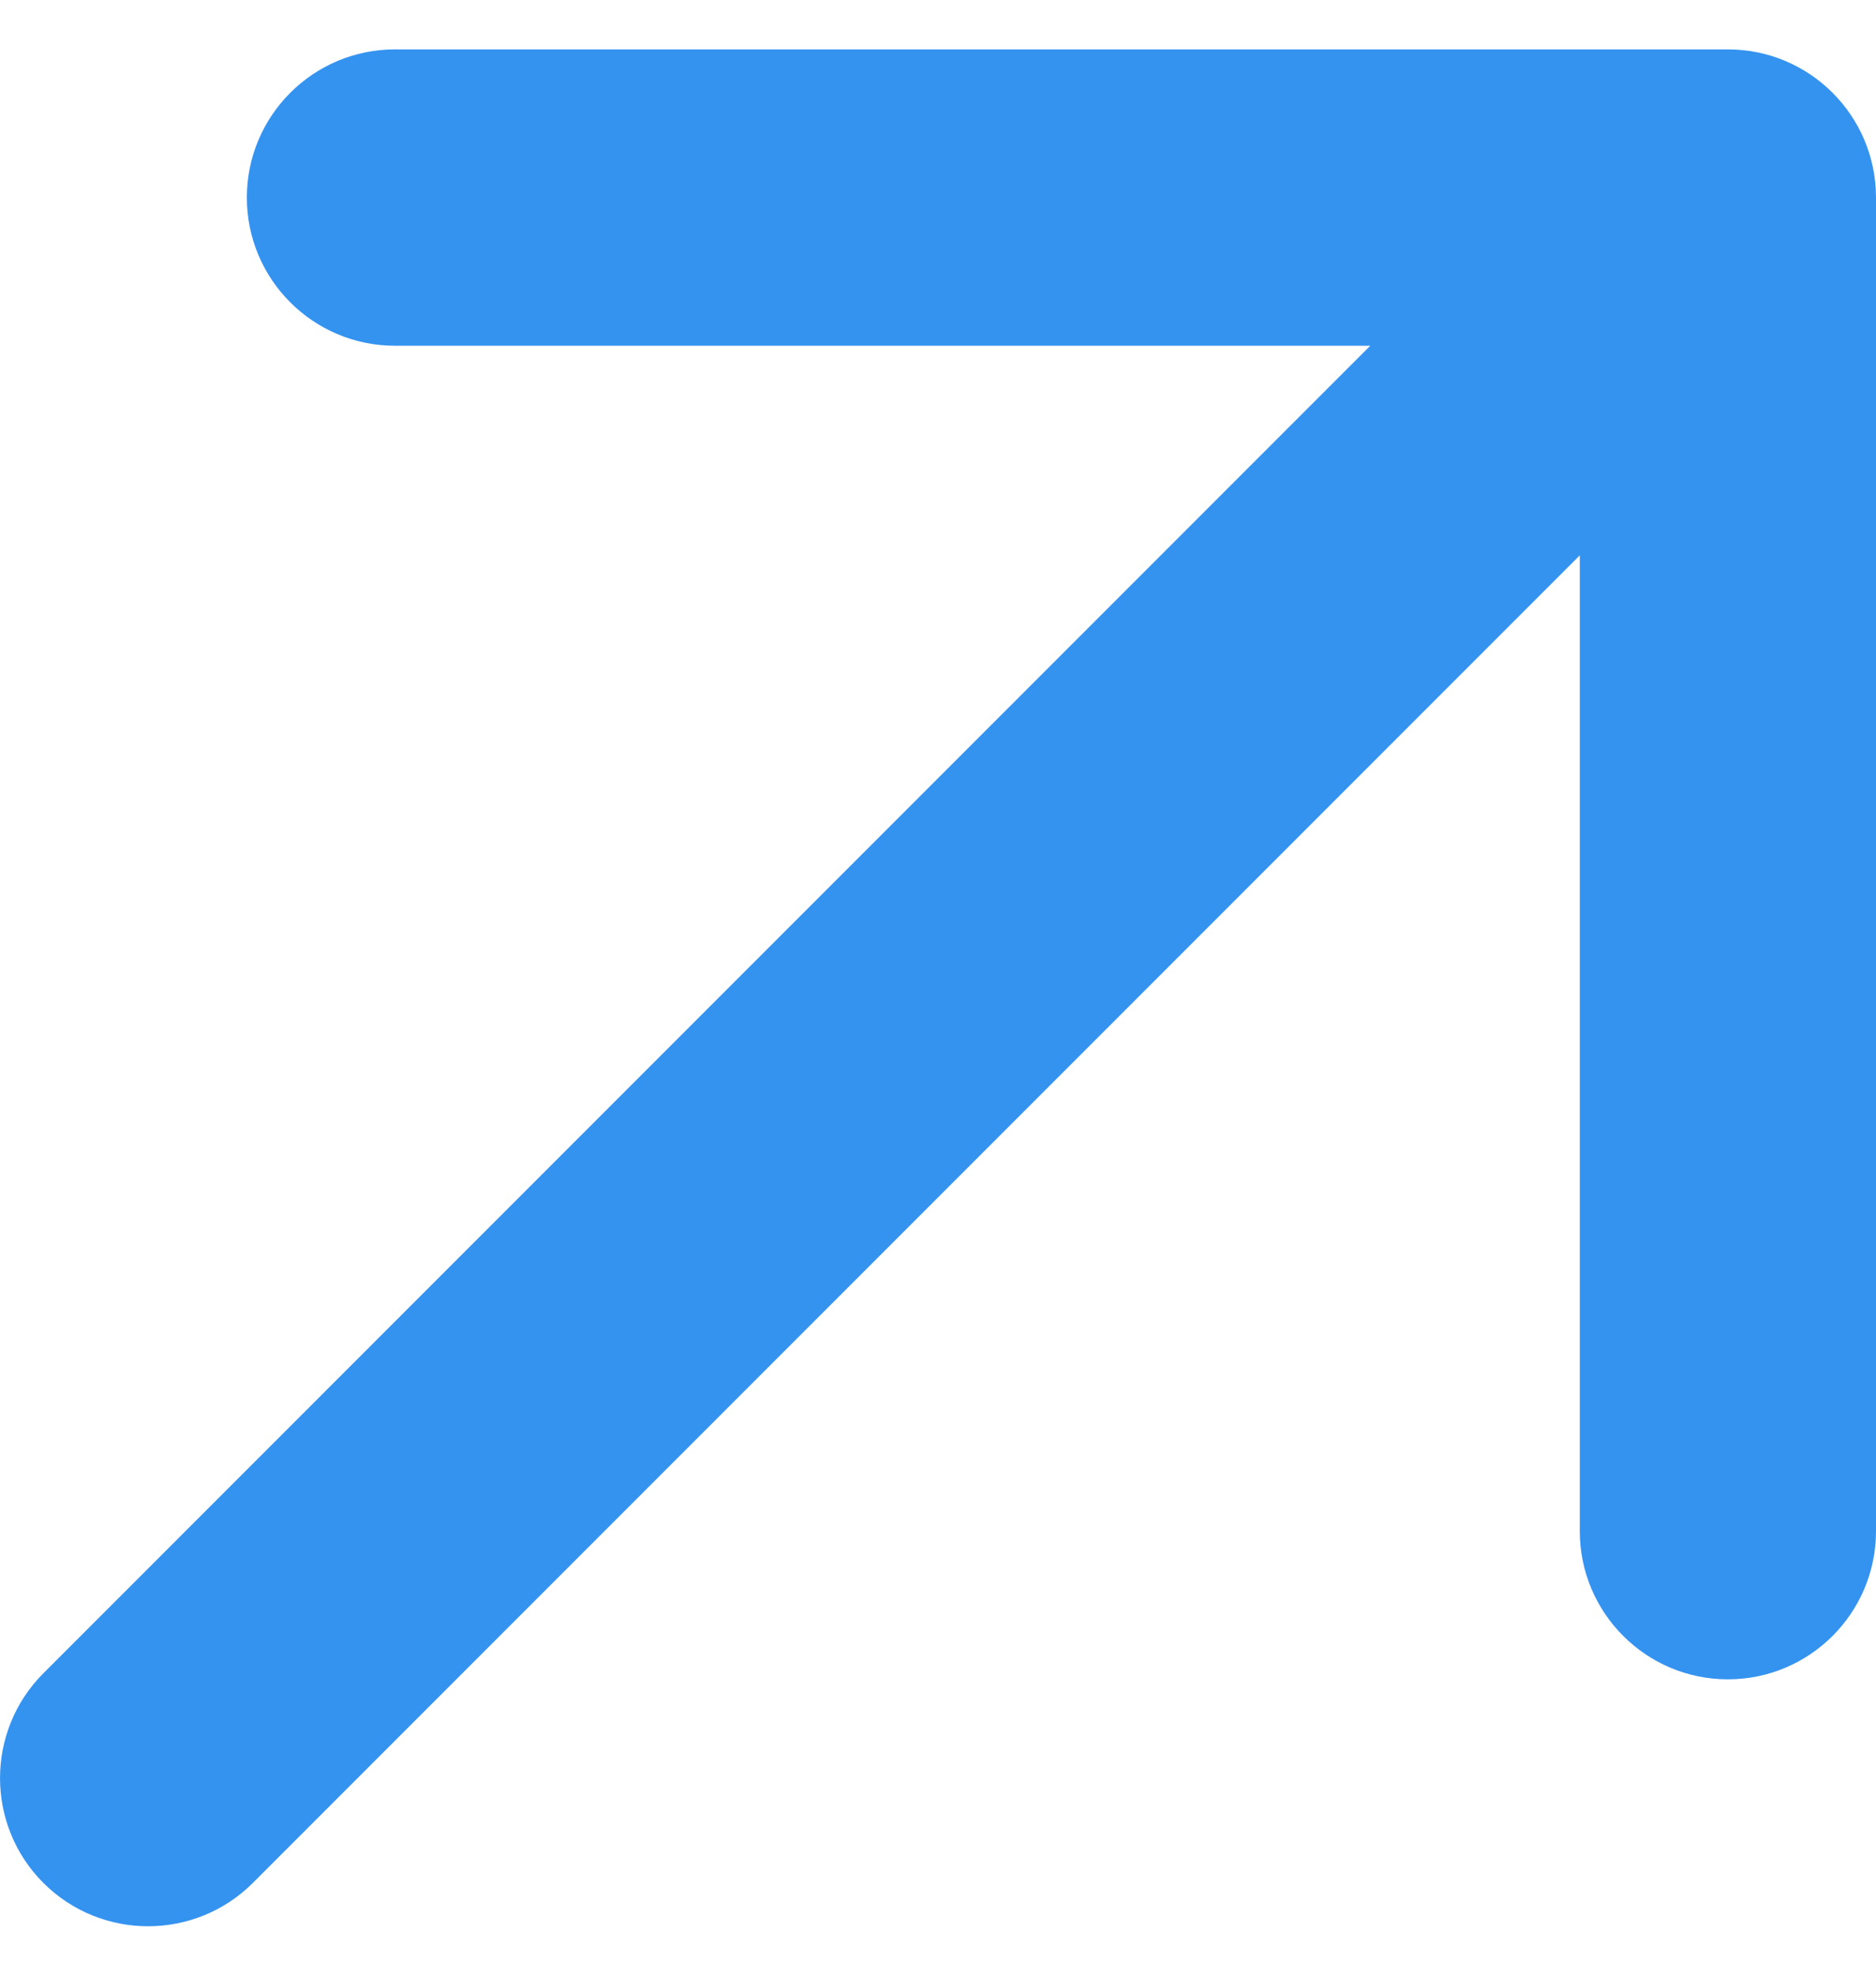 <?xml version="1.0" encoding="UTF-8"?> <svg xmlns="http://www.w3.org/2000/svg" width="19" height="20" viewBox="0 0 19 20" fill="none"><path d="M0.439 16.939C-0.146 17.525 -0.146 18.475 0.439 19.061C1.025 19.646 1.975 19.646 2.561 19.061L0.439 16.939ZM19 2C19 1.172 18.328 0.5 17.5 0.5H4C3.172 0.5 2.5 1.172 2.5 2C2.5 2.828 3.172 3.5 4 3.5H16V15.5C16 16.328 16.672 17 17.5 17C18.328 17 19 16.328 19 15.5V2ZM1.5 18L2.561 19.061L18.561 3.061L17.5 2L16.439 0.939L0.439 16.939L1.5 18Z" fill="#3593F0"></path></svg> 